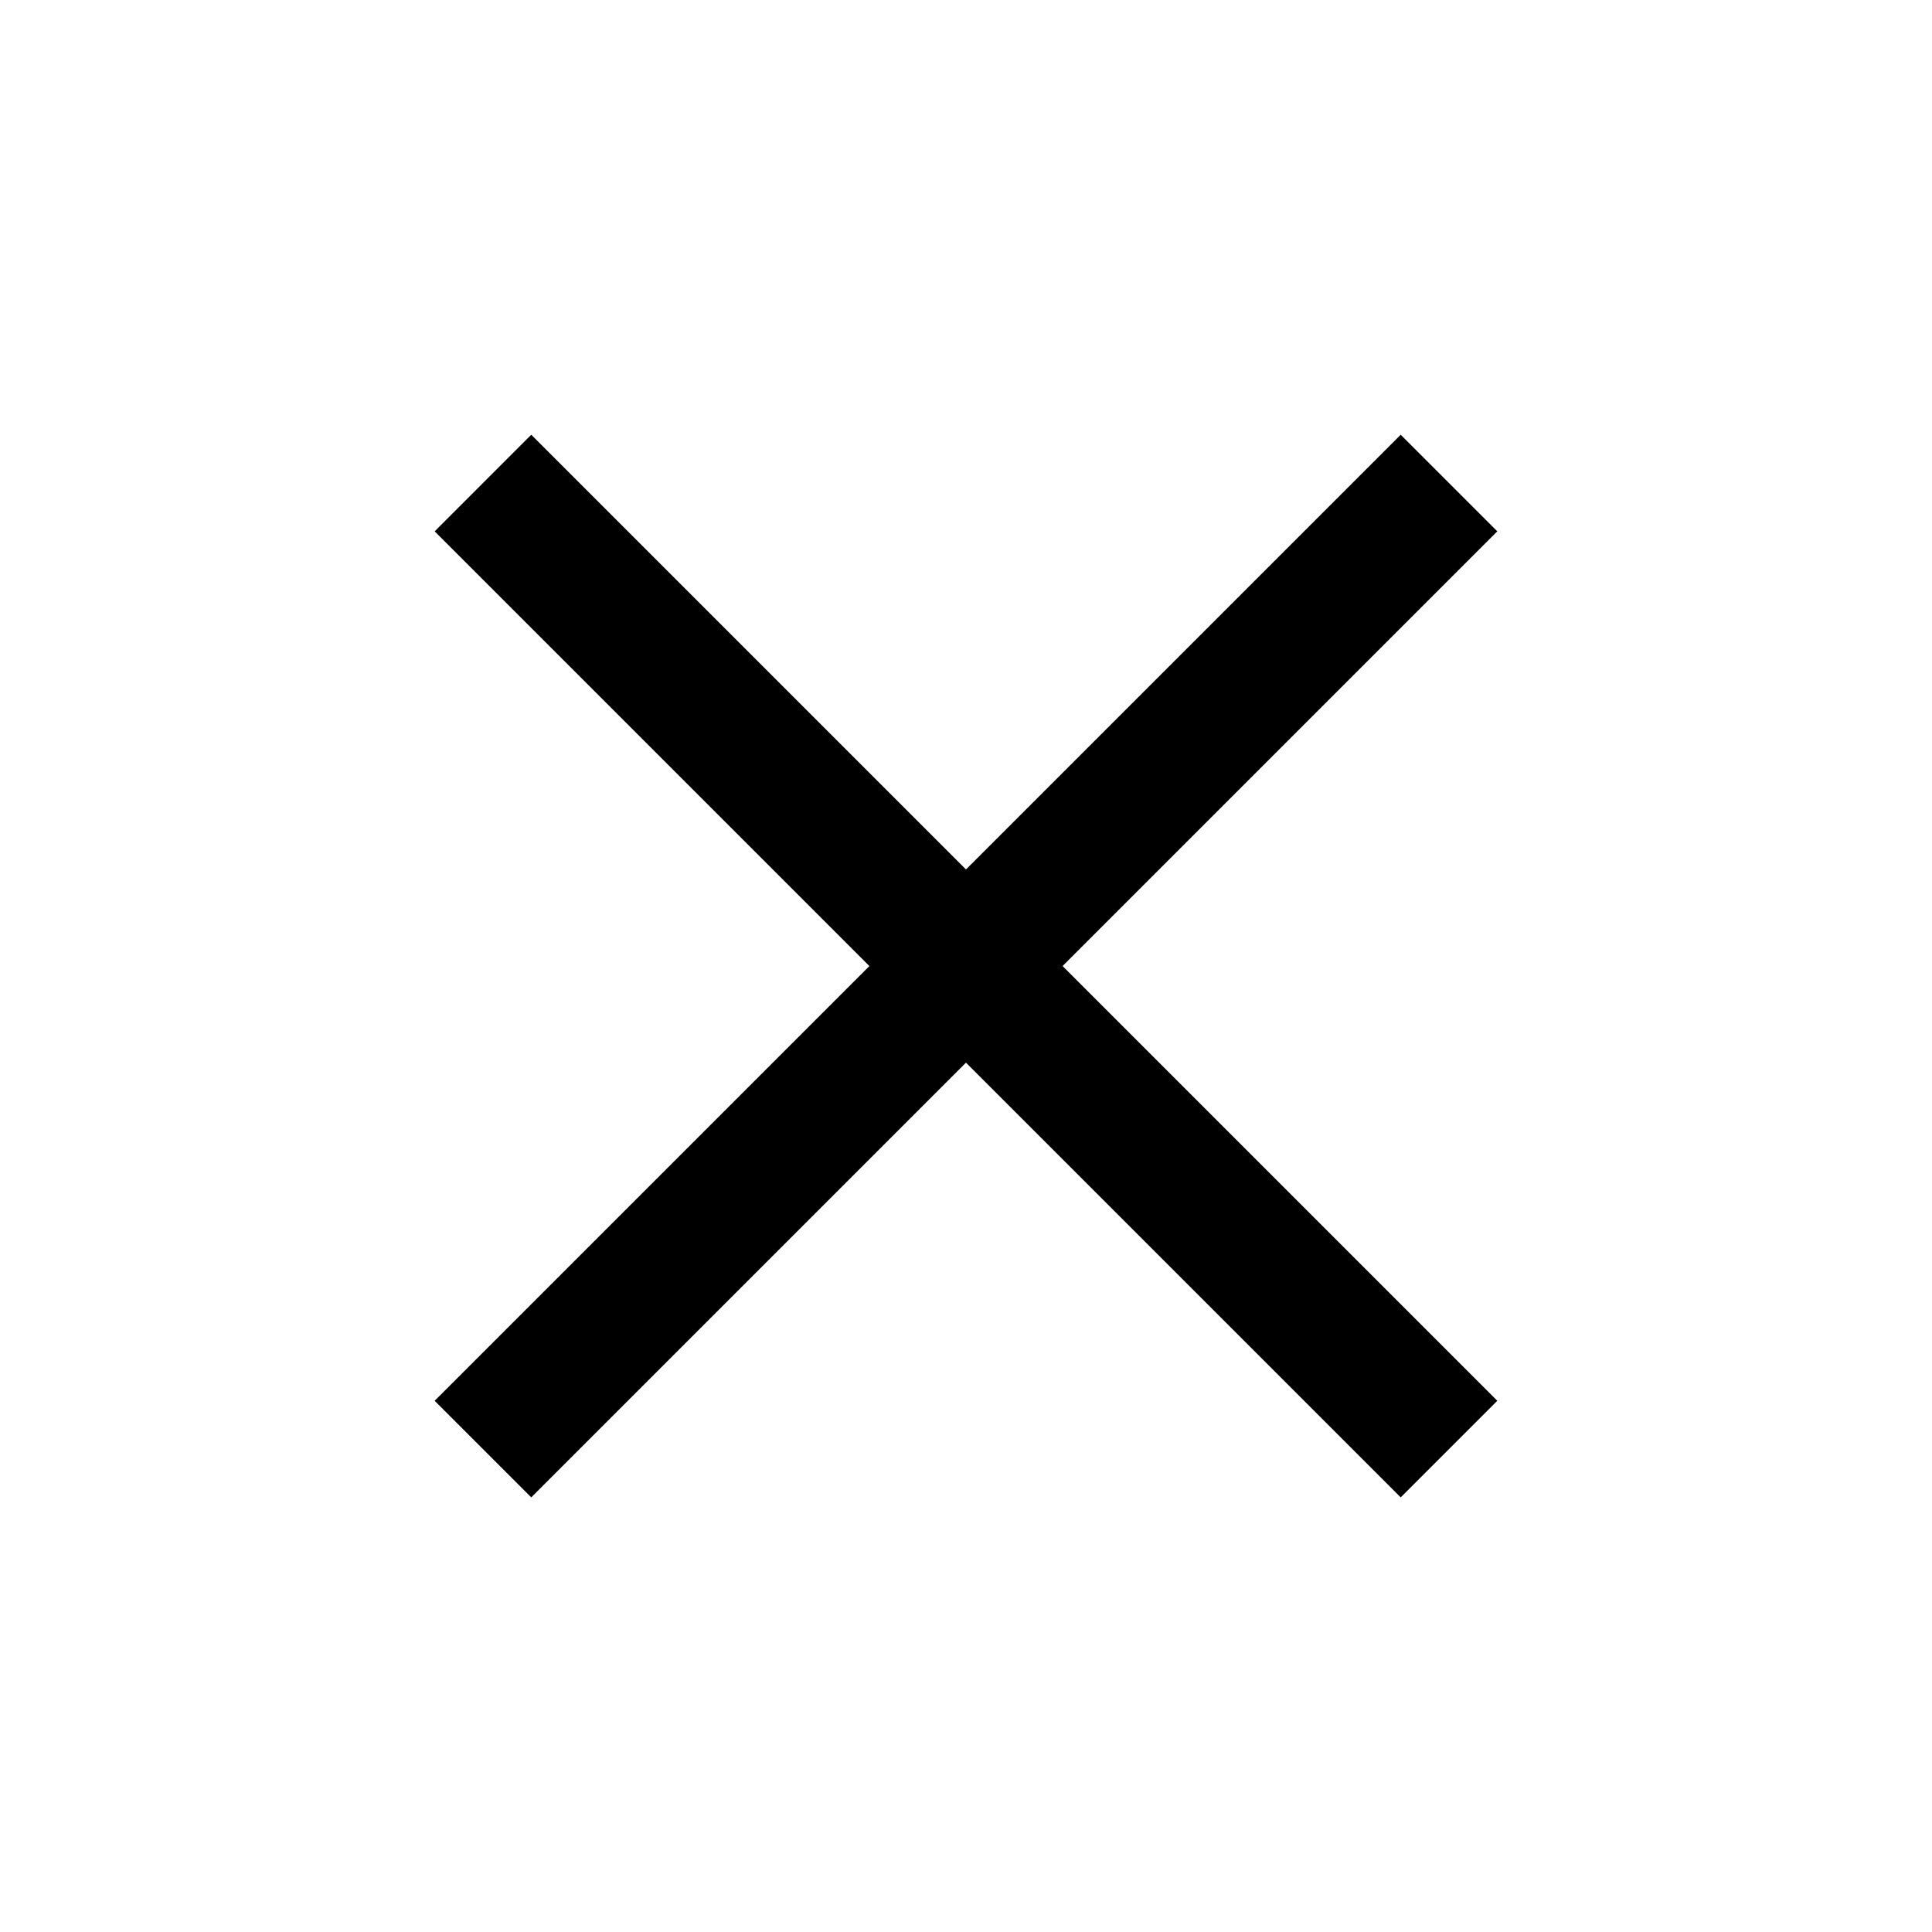 <svg xmlns="http://www.w3.org/2000/svg" width="28.283" height="28.284" viewBox="0 0 28.283 28.284">
  <path id="Union_1" data-name="Union 1" d="M-4231,20V11h-9V9h9V0h2V9h9v2h-9v9Z" transform="translate(3012.274 2998.133) rotate(45)"/>
</svg>
